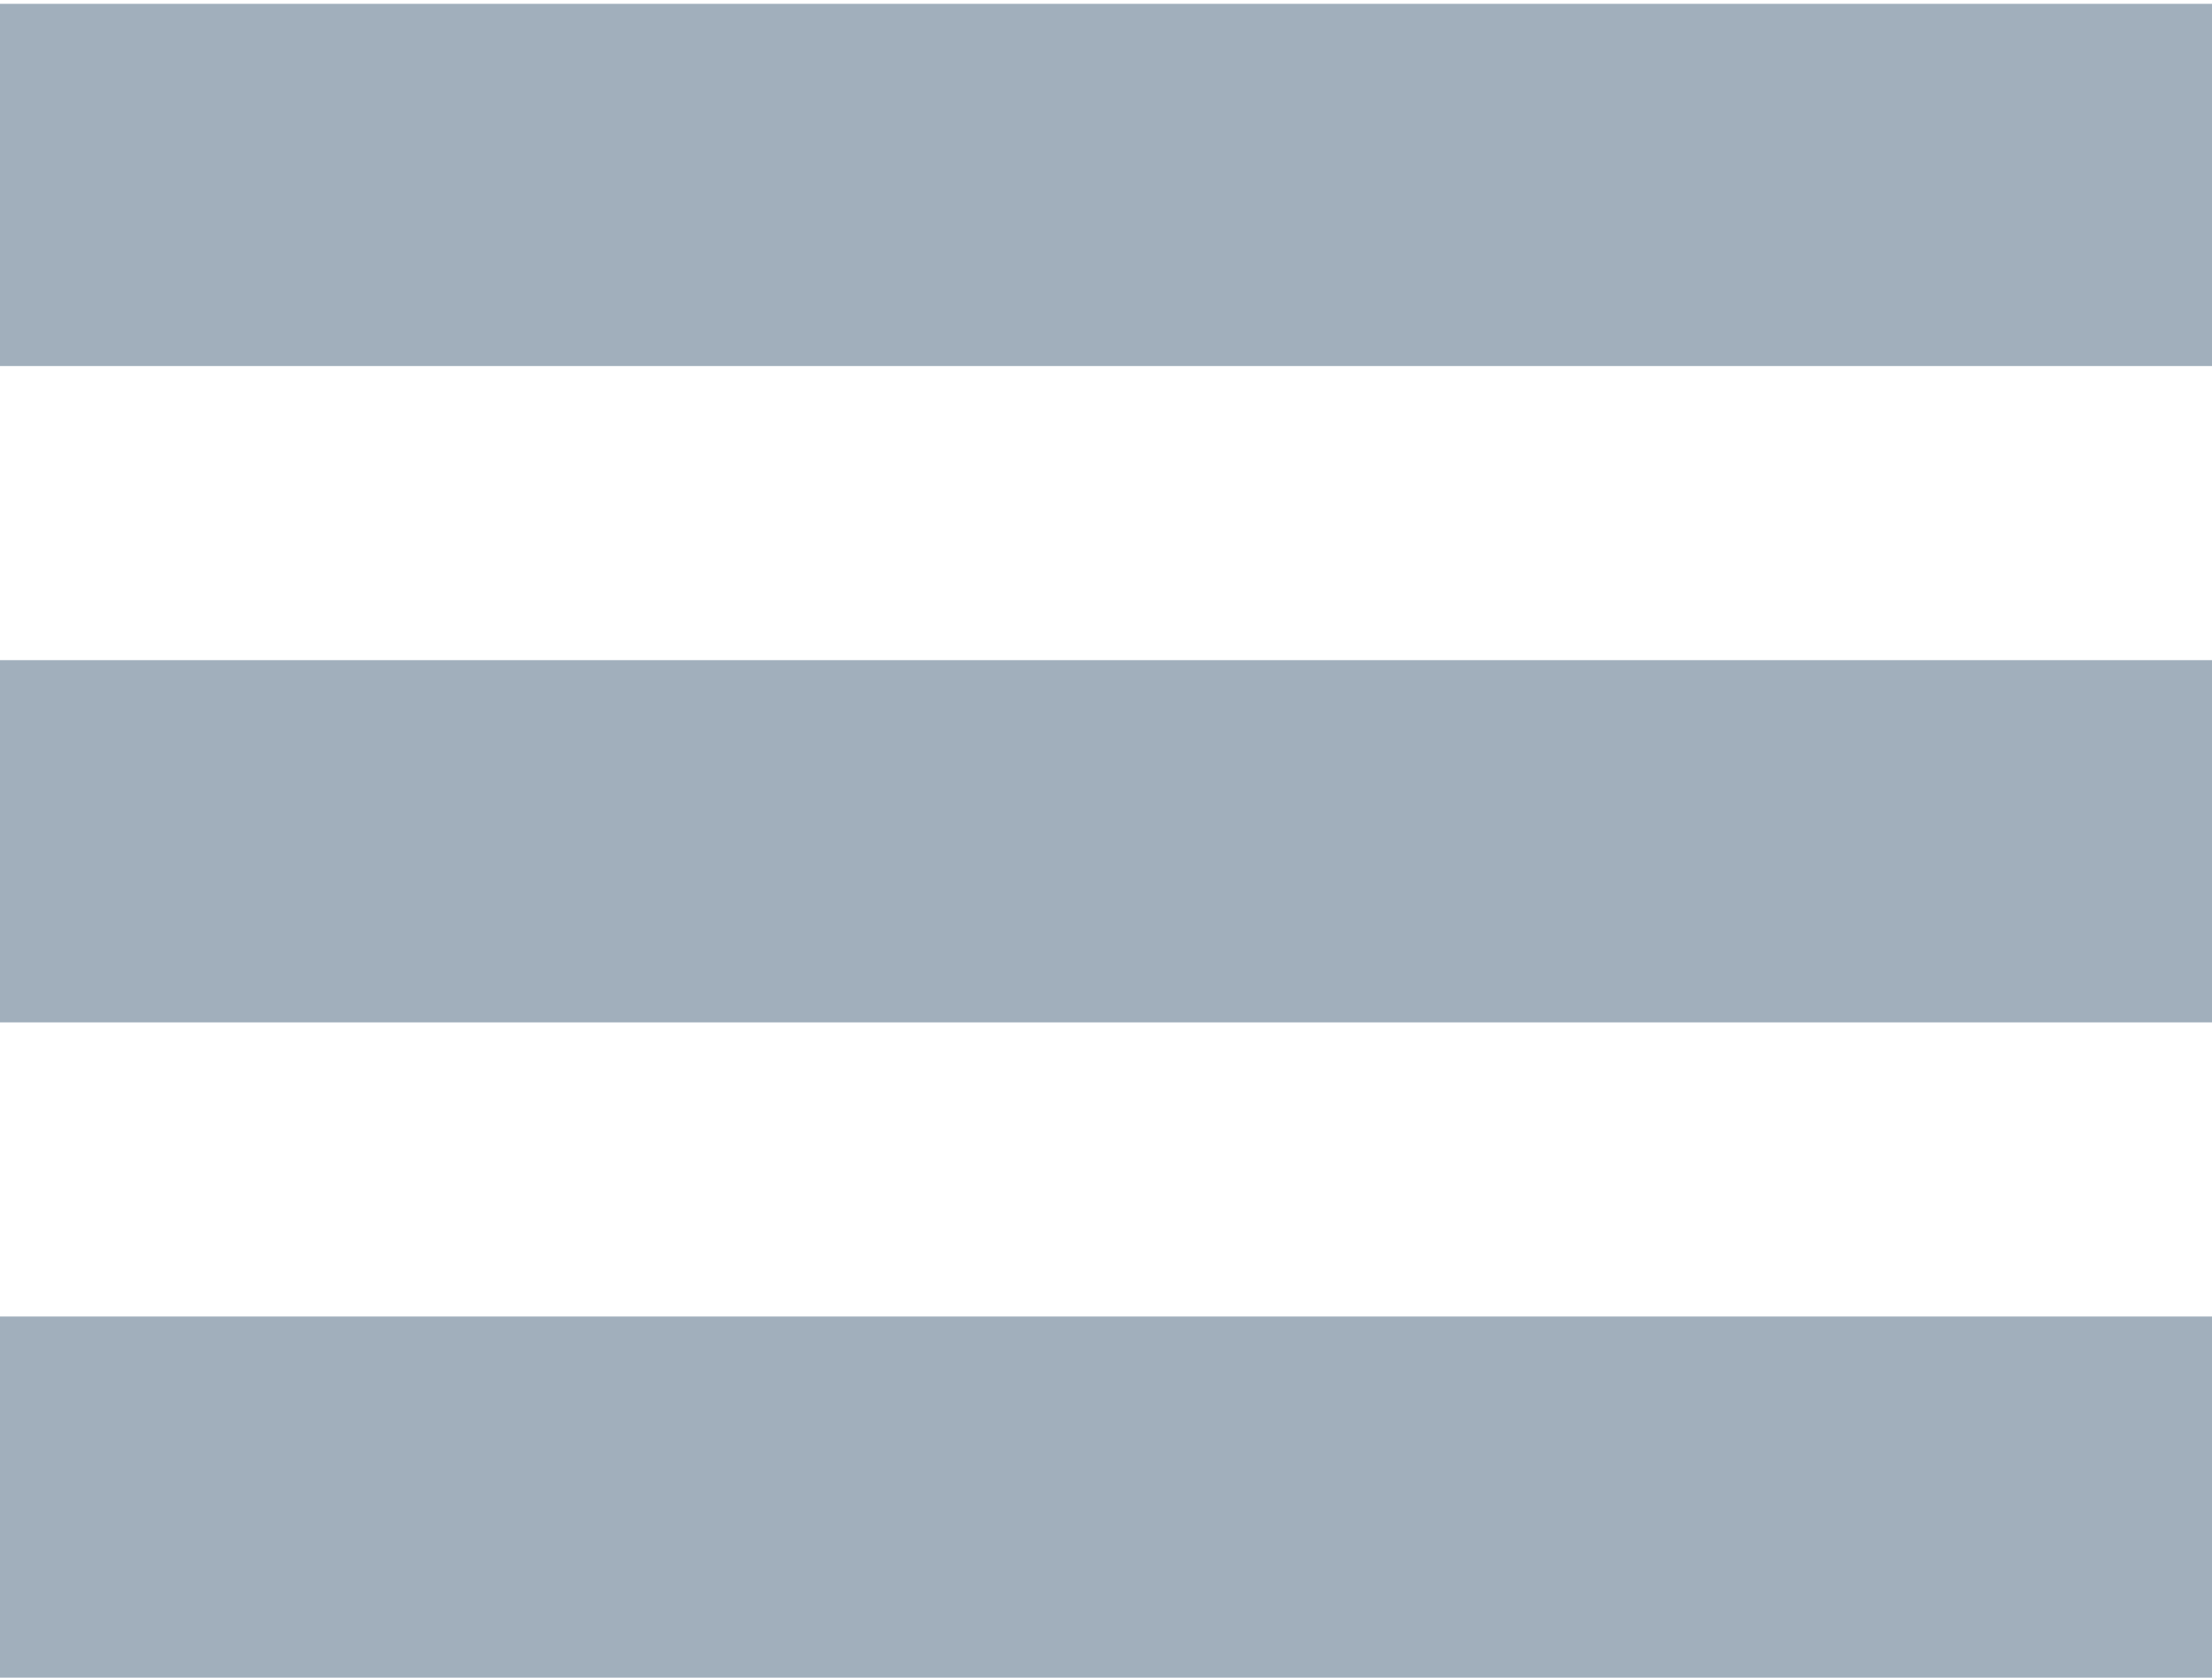 <?xml version="1.0" encoding="UTF-8"?>
<!DOCTYPE svg PUBLIC "-//W3C//DTD SVG 1.1//EN" "http://www.w3.org/Graphics/SVG/1.1/DTD/svg11.dtd">
<!-- Creator: CorelDRAW Home & Student 2018 -->
<svg xmlns="http://www.w3.org/2000/svg" xml:space="preserve" width="24.553mm" height="18.627mm" version="1.1" style="shape-rendering:geometricPrecision; text-rendering:geometricPrecision; image-rendering:optimizeQuality; fill-rule:evenodd; clip-rule:evenodd"
viewBox="0 0 2455.32 1862.66"
 xmlns:xlink="http://www.w3.org/1999/xlink">
 <defs>
  <style type="text/css">
   <![CDATA[
    .fil0 {fill:#A1AFBC}
   ]]>
  </style>
 </defs>
 <g id="Layer_x0020_1">
  <rect class="fil0" x="-0.01" y="4.22" width="2455.34" height="402.17"/>
  <rect class="fil0" x="-0.01" y="1461.69" width="2455.34" height="402.17"/>
  <rect class="fil0" x="-0.01" y="732.95" width="2455.34" height="402.17"/>
 </g>
</svg>
